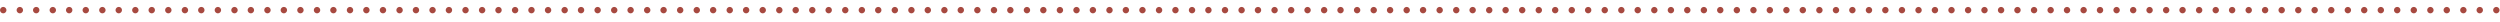 <?xml version="1.0" encoding="UTF-8"?> <!-- Generator: Adobe Illustrator 21.0.0, SVG Export Plug-In . SVG Version: 6.00 Build 0) --> <svg xmlns="http://www.w3.org/2000/svg" xmlns:xlink="http://www.w3.org/1999/xlink" id="Слой_1" x="0px" y="0px" viewBox="0 0 1160 10" style="enable-background:new 0 0 1160 10;" xml:space="preserve"> <style type="text/css"> .st0{fill:#A74940;} </style> <path class="st0" d="M3,4.7c0,0.8-0.7,1.5-1.5,1.5S0,5.5,0,4.7s0.7-1.5,1.5-1.5S3,3.9,3,4.7z M9.2,3.2c-0.8,0-1.5,0.7-1.5,1.5 s0.7,1.5,1.5,1.5c0.8,0,1.5-0.7,1.5-1.5S10,3.2,9.2,3.2z M16.8,3.2c-0.8,0-1.5,0.7-1.5,1.5s0.7,1.5,1.5,1.5c0.8,0,1.5-0.7,1.5-1.5 S17.7,3.2,16.8,3.2z M24.5,3.2c-0.8,0-1.5,0.7-1.5,1.5s0.7,1.5,1.5,1.5c0.8,0,1.5-0.7,1.5-1.5S25.3,3.2,24.5,3.2z M32.1,3.2 c-0.8,0-1.5,0.7-1.5,1.5s0.7,1.5,1.5,1.5c0.8,0,1.5-0.7,1.5-1.5S33,3.2,32.1,3.2z M39.8,3.2c-0.8,0-1.5,0.7-1.5,1.5s0.7,1.5,1.5,1.5 c0.8,0,1.5-0.7,1.5-1.5S40.6,3.2,39.8,3.2z M47.5,3.2c-0.8,0-1.5,0.7-1.5,1.5s0.7,1.5,1.5,1.5c0.8,0,1.5-0.7,1.5-1.5 S48.3,3.2,47.5,3.2z M55.1,3.2c-0.8,0-1.5,0.7-1.5,1.5s0.7,1.5,1.5,1.5c0.8,0,1.5-0.7,1.5-1.5S56,3.2,55.1,3.2z M62.8,3.2 c-0.8,0-1.5,0.7-1.5,1.5s0.7,1.5,1.5,1.5c0.8,0,1.5-0.7,1.5-1.5S63.6,3.2,62.8,3.2z M70.4,3.2c-0.8,0-1.5,0.7-1.5,1.5 s0.7,1.5,1.5,1.5c0.8,0,1.5-0.7,1.5-1.5S71.3,3.2,70.4,3.2z M78.1,3.2c-0.8,0-1.5,0.7-1.5,1.5s0.7,1.5,1.5,1.5 c0.8,0,1.5-0.7,1.5-1.5S78.9,3.2,78.1,3.2z M85.8,3.2c-0.8,0-1.5,0.7-1.5,1.5s0.7,1.5,1.5,1.5c0.8,0,1.5-0.7,1.5-1.5 S86.6,3.2,85.8,3.2z M93.4,3.2c-0.8,0-1.5,0.7-1.5,1.5s0.7,1.5,1.5,1.5c0.8,0,1.5-0.7,1.5-1.5S94.3,3.2,93.4,3.2z M101.1,3.2 c-0.8,0-1.5,0.7-1.5,1.5s0.7,1.5,1.5,1.5c0.8,0,1.5-0.7,1.5-1.5S101.9,3.2,101.1,3.2z M108.8,3.2c-0.8,0-1.5,0.7-1.5,1.5 s0.7,1.5,1.5,1.5c0.8,0,1.5-0.7,1.5-1.5S109.6,3.2,108.8,3.2z M116.4,3.2c-0.8,0-1.5,0.7-1.5,1.5s0.7,1.5,1.5,1.5 c0.8,0,1.5-0.7,1.5-1.5S117.2,3.2,116.4,3.2z M124.1,3.2c-0.8,0-1.5,0.7-1.5,1.5s0.7,1.5,1.5,1.5c0.8,0,1.5-0.7,1.5-1.5 S124.9,3.2,124.1,3.2z M131.7,3.2c-0.8,0-1.5,0.7-1.5,1.5s0.7,1.5,1.5,1.5s1.5-0.7,1.5-1.5S132.6,3.2,131.7,3.2z M139.4,3.2 c-0.8,0-1.5,0.7-1.5,1.5s0.7,1.5,1.5,1.5c0.8,0,1.5-0.7,1.5-1.5S140.2,3.2,139.4,3.2z M147.1,3.2c-0.8,0-1.5,0.7-1.5,1.5 s0.7,1.5,1.5,1.5s1.5-0.7,1.5-1.5S147.9,3.2,147.1,3.2z M154.7,3.2c-0.8,0-1.5,0.7-1.5,1.5s0.7,1.5,1.5,1.5c0.8,0,1.5-0.7,1.5-1.5 S155.5,3.2,154.7,3.2z M162.4,3.2c-0.8,0-1.5,0.7-1.5,1.5s0.7,1.5,1.5,1.5s1.5-0.7,1.5-1.5S163.2,3.2,162.4,3.2z M170,3.2 c-0.8,0-1.5,0.7-1.5,1.5s0.7,1.5,1.5,1.5c0.8,0,1.5-0.7,1.5-1.5S170.9,3.2,170,3.2z M177.7,3.2c-0.8,0-1.5,0.7-1.5,1.5 s0.7,1.5,1.5,1.5s1.5-0.7,1.5-1.5S178.5,3.2,177.7,3.2z M185.4,3.2c-0.8,0-1.5,0.7-1.5,1.5s0.7,1.5,1.5,1.5c0.8,0,1.5-0.7,1.5-1.5 S186.2,3.2,185.4,3.2z M193,3.2c-0.8,0-1.5,0.7-1.5,1.5s0.7,1.5,1.5,1.5s1.5-0.7,1.5-1.5S193.9,3.2,193,3.2z M200.7,3.2 c-0.8,0-1.5,0.7-1.5,1.5s0.7,1.5,1.5,1.5c0.8,0,1.5-0.7,1.5-1.5S201.5,3.2,200.7,3.2z M208.3,3.2c-0.8,0-1.5,0.7-1.5,1.5 s0.7,1.5,1.5,1.5s1.5-0.7,1.5-1.5S209.2,3.2,208.3,3.2z M216,3.2c-0.8,0-1.5,0.7-1.5,1.5s0.7,1.5,1.5,1.5c0.8,0,1.5-0.7,1.5-1.5 S216.8,3.2,216,3.2z M223.7,3.2c-0.8,0-1.5,0.7-1.5,1.5s0.7,1.5,1.5,1.5s1.5-0.7,1.5-1.5S224.5,3.2,223.7,3.2z M231.3,3.2 c-0.8,0-1.5,0.7-1.5,1.5s0.7,1.5,1.5,1.5c0.8,0,1.5-0.7,1.5-1.5S232.2,3.2,231.3,3.2z M239,3.2c-0.8,0-1.5,0.7-1.5,1.5 s0.7,1.5,1.5,1.5s1.5-0.7,1.5-1.5S239.8,3.2,239,3.2z M246.6,3.2c-0.8,0-1.5,0.7-1.5,1.5s0.7,1.5,1.5,1.5c0.8,0,1.5-0.7,1.5-1.5 S247.5,3.2,246.6,3.2z M254.3,3.2c-0.8,0-1.5,0.7-1.5,1.5s0.7,1.5,1.5,1.5s1.5-0.7,1.5-1.5S255.1,3.2,254.3,3.2z M262,3.2 c-0.8,0-1.5,0.7-1.5,1.5s0.7,1.5,1.5,1.5s1.5-0.7,1.5-1.5S262.8,3.2,262,3.2z M269.6,3.2c-0.8,0-1.5,0.7-1.5,1.5s0.7,1.5,1.5,1.5 s1.5-0.7,1.5-1.5S270.5,3.2,269.6,3.2z M277.3,3.2c-0.8,0-1.5,0.7-1.5,1.5s0.7,1.5,1.5,1.5s1.5-0.7,1.5-1.5S278.1,3.2,277.3,3.2z M285,3.2c-0.8,0-1.5,0.7-1.5,1.5s0.7,1.5,1.5,1.5s1.5-0.7,1.5-1.5S285.8,3.2,285,3.2z M292.6,3.2c-0.8,0-1.5,0.7-1.5,1.5 s0.7,1.5,1.5,1.5s1.5-0.7,1.5-1.5S293.4,3.2,292.6,3.2z M300.3,3.2c-0.8,0-1.5,0.7-1.5,1.5s0.7,1.5,1.5,1.5s1.5-0.7,1.5-1.5 S301.1,3.2,300.3,3.2z M307.9,3.2c-0.8,0-1.5,0.7-1.5,1.5s0.7,1.5,1.5,1.5c0.8,0,1.5-0.7,1.5-1.5S308.8,3.2,307.9,3.2z M315.6,3.2 c-0.8,0-1.5,0.7-1.5,1.5s0.7,1.5,1.5,1.5s1.5-0.7,1.5-1.5S316.4,3.2,315.6,3.2z M323.3,3.2c-0.8,0-1.5,0.7-1.5,1.5s0.7,1.5,1.5,1.5 s1.5-0.7,1.5-1.5S324.1,3.2,323.3,3.2z M330.9,3.2c-0.8,0-1.5,0.7-1.5,1.5s0.7,1.5,1.5,1.5s1.5-0.7,1.5-1.5S331.7,3.2,330.9,3.2z M338.6,3.2c-0.8,0-1.5,0.7-1.5,1.5s0.7,1.5,1.5,1.5c0.8,0,1.5-0.7,1.5-1.5S339.4,3.2,338.6,3.2z M346.2,3.2c-0.8,0-1.5,0.7-1.5,1.5 s0.7,1.5,1.5,1.5s1.5-0.7,1.5-1.5S347.1,3.2,346.2,3.2z M353.9,3.2c-0.8,0-1.5,0.7-1.5,1.5s0.7,1.5,1.5,1.5s1.5-0.7,1.5-1.5 S354.7,3.2,353.9,3.2z M361.6,3.2c-0.8,0-1.5,0.7-1.5,1.5s0.7,1.5,1.5,1.5s1.5-0.7,1.5-1.5S362.4,3.2,361.6,3.2z M369.2,3.2 c-0.8,0-1.5,0.7-1.5,1.5s0.7,1.5,1.5,1.5c0.8,0,1.5-0.7,1.5-1.5S370.1,3.2,369.2,3.2z M376.9,3.2c-0.8,0-1.5,0.7-1.5,1.5 s0.7,1.5,1.5,1.5s1.5-0.7,1.5-1.5S377.7,3.2,376.9,3.2z M384.5,3.2c-0.8,0-1.5,0.7-1.5,1.5s0.7,1.5,1.5,1.5s1.5-0.7,1.5-1.5 S385.4,3.2,384.5,3.2z M392.2,3.2c-0.8,0-1.5,0.7-1.5,1.5s0.7,1.5,1.5,1.5s1.5-0.7,1.5-1.5S393,3.2,392.2,3.2z M399.9,3.2 c-0.8,0-1.5,0.7-1.5,1.5s0.7,1.5,1.5,1.5c0.8,0,1.5-0.7,1.5-1.5S400.7,3.2,399.9,3.2z M407.5,3.2c-0.8,0-1.5,0.7-1.5,1.5 s0.7,1.5,1.5,1.5s1.5-0.7,1.5-1.5S408.4,3.2,407.5,3.2z M415.2,3.2c-0.8,0-1.5,0.7-1.5,1.5s0.7,1.5,1.5,1.5s1.5-0.7,1.5-1.5 S416,3.2,415.2,3.2z M422.9,3.2c-0.8,0-1.5,0.7-1.5,1.5s0.7,1.5,1.5,1.5s1.5-0.7,1.5-1.5S423.7,3.2,422.9,3.2z M430.5,3.2 c-0.8,0-1.5,0.7-1.5,1.5s0.7,1.5,1.5,1.5s1.5-0.7,1.5-1.5S431.3,3.2,430.5,3.2z M438.2,3.2c-0.8,0-1.5,0.7-1.5,1.5s0.7,1.5,1.5,1.5 s1.5-0.7,1.5-1.5S439,3.2,438.2,3.2z M445.8,3.2c-0.8,0-1.5,0.7-1.5,1.5s0.7,1.5,1.5,1.5s1.5-0.7,1.5-1.5S446.7,3.2,445.8,3.2z M453.5,3.2c-0.8,0-1.5,0.7-1.5,1.5s0.7,1.5,1.5,1.5s1.5-0.7,1.5-1.5S454.3,3.2,453.5,3.2z M461.2,3.2c-0.8,0-1.5,0.7-1.5,1.5 s0.7,1.5,1.5,1.5s1.5-0.7,1.5-1.5S462,3.2,461.2,3.2z M468.8,3.2c-0.8,0-1.5,0.7-1.5,1.5s0.7,1.5,1.5,1.5s1.5-0.7,1.5-1.5 S469.6,3.2,468.8,3.2z M476.5,3.2c-0.8,0-1.5,0.7-1.5,1.5s0.7,1.5,1.5,1.5s1.5-0.7,1.5-1.5S477.3,3.2,476.5,3.2z M484.1,3.2 c-0.8,0-1.5,0.7-1.5,1.5s0.7,1.5,1.5,1.5c0.8,0,1.5-0.7,1.5-1.5S485,3.2,484.1,3.2z M491.8,3.2c-0.8,0-1.5,0.7-1.5,1.5 s0.7,1.5,1.5,1.5s1.5-0.7,1.5-1.5S492.6,3.2,491.8,3.2z M499.5,3.2c-0.8,0-1.5,0.7-1.5,1.5s0.7,1.5,1.5,1.5s1.5-0.7,1.5-1.5 S500.3,3.2,499.5,3.2z M507.1,3.2c-0.8,0-1.5,0.7-1.5,1.5s0.7,1.5,1.5,1.5s1.5-0.7,1.5-1.5S507.9,3.2,507.1,3.2z M514.8,3.2 c-0.8,0-1.5,0.7-1.5,1.5s0.7,1.5,1.5,1.5s1.5-0.7,1.5-1.5S515.6,3.2,514.8,3.2z M522.4,3.2c-0.8,0-1.5,0.7-1.5,1.5s0.7,1.5,1.5,1.5 s1.5-0.7,1.5-1.5S523.3,3.2,522.4,3.2z M530.1,3.2c-0.8,0-1.5,0.7-1.5,1.5s0.7,1.5,1.5,1.5c0.8,0,1.5-0.7,1.5-1.5 S530.9,3.2,530.1,3.2z M537.8,3.2c-0.8,0-1.5,0.7-1.5,1.5s0.7,1.5,1.5,1.5s1.5-0.7,1.5-1.5S538.6,3.2,537.8,3.2z M545.4,3.2 c-0.8,0-1.5,0.7-1.5,1.5s0.7,1.5,1.5,1.5s1.5-0.7,1.5-1.5S546.3,3.2,545.4,3.2z M553.1,3.2c-0.8,0-1.5,0.7-1.5,1.5s0.7,1.5,1.5,1.5 s1.5-0.7,1.5-1.5S553.9,3.2,553.1,3.2z M560.7,3.2c-0.8,0-1.5,0.7-1.5,1.5s0.7,1.5,1.5,1.5s1.5-0.7,1.5-1.5S561.6,3.2,560.7,3.2z M568.4,3.2c-0.8,0-1.5,0.7-1.5,1.5s0.7,1.5,1.5,1.5s1.5-0.7,1.5-1.5S569.2,3.2,568.4,3.2z M576.1,3.2c-0.8,0-1.5,0.7-1.5,1.5 s0.7,1.5,1.5,1.5s1.5-0.7,1.5-1.5S576.9,3.2,576.1,3.2z M583.7,3.2c-0.8,0-1.5,0.7-1.5,1.5s0.7,1.5,1.5,1.5s1.5-0.7,1.5-1.5 S584.6,3.2,583.7,3.2z M591.4,3.2c-0.8,0-1.5,0.7-1.5,1.5s0.7,1.5,1.5,1.5c0.8,0,1.5-0.7,1.5-1.5S592.2,3.2,591.4,3.2z M599.1,3.2 c-0.8,0-1.5,0.7-1.5,1.5s0.7,1.5,1.5,1.5s1.5-0.7,1.5-1.5S599.9,3.2,599.1,3.2z M606.7,3.2c-0.8,0-1.5,0.7-1.5,1.5s0.7,1.5,1.5,1.5 s1.5-0.7,1.5-1.5S607.5,3.2,606.7,3.2z M614.4,3.2c-0.8,0-1.5,0.7-1.5,1.5s0.7,1.5,1.5,1.5s1.5-0.7,1.5-1.5S615.2,3.2,614.4,3.2z M622,3.2c-0.8,0-1.5,0.7-1.5,1.5s0.7,1.5,1.5,1.5s1.5-0.7,1.5-1.5S622.9,3.2,622,3.2z M629.7,3.2c-0.8,0-1.5,0.7-1.5,1.5 s0.7,1.5,1.5,1.5s1.5-0.7,1.5-1.5S630.5,3.2,629.7,3.2z M637.4,3.2c-0.8,0-1.5,0.7-1.5,1.5s0.7,1.5,1.5,1.5s1.5-0.7,1.5-1.5 S638.2,3.2,637.4,3.2z M645,3.2c-0.8,0-1.5,0.7-1.5,1.5s0.7,1.5,1.5,1.5s1.5-0.7,1.5-1.5S645.8,3.2,645,3.2z M652.7,3.2 c-0.8,0-1.5,0.7-1.5,1.5s0.7,1.5,1.5,1.5s1.5-0.7,1.5-1.5S653.5,3.2,652.7,3.2z M660.3,3.2c-0.8,0-1.5,0.7-1.5,1.5s0.7,1.5,1.5,1.5 s1.5-0.7,1.5-1.5S661.2,3.2,660.3,3.2z M668,3.2c-0.8,0-1.5,0.7-1.5,1.5s0.7,1.5,1.5,1.5s1.5-0.7,1.5-1.5S668.8,3.2,668,3.2z M675.7,3.2c-0.8,0-1.5,0.7-1.5,1.5s0.7,1.5,1.5,1.5c0.8,0,1.5-0.7,1.5-1.5S676.5,3.2,675.7,3.2z M683.3,3.2c-0.8,0-1.5,0.7-1.5,1.5 s0.7,1.5,1.5,1.5s1.5-0.7,1.5-1.5S684.2,3.2,683.3,3.2z M691,3.2c-0.8,0-1.5,0.7-1.5,1.5s0.7,1.5,1.5,1.5s1.5-0.7,1.5-1.5 S691.8,3.2,691,3.2z M698.6,3.2c-0.8,0-1.5,0.7-1.5,1.5s0.7,1.5,1.5,1.5s1.5-0.7,1.5-1.5S699.5,3.2,698.6,3.2z M706.3,3.2 c-0.8,0-1.5,0.7-1.5,1.5s0.7,1.5,1.5,1.5s1.5-0.7,1.5-1.5S707.1,3.2,706.3,3.2z M714,3.2c-0.8,0-1.5,0.7-1.5,1.5s0.7,1.5,1.5,1.5 s1.5-0.7,1.5-1.5S714.8,3.2,714,3.2z M721.6,3.2c-0.8,0-1.5,0.7-1.5,1.5s0.7,1.5,1.5,1.5s1.5-0.7,1.5-1.5S722.5,3.2,721.6,3.2z M729.3,3.2c-0.8,0-1.5,0.7-1.5,1.5s0.7,1.5,1.5,1.5s1.5-0.7,1.5-1.5S730.1,3.2,729.3,3.2z M736.9,3.2c-0.8,0-1.5,0.7-1.5,1.5 s0.7,1.5,1.5,1.5c0.8,0,1.5-0.7,1.5-1.5S737.8,3.2,736.9,3.2z M744.6,3.2c-0.8,0-1.5,0.7-1.5,1.5s0.7,1.5,1.5,1.5s1.5-0.7,1.5-1.5 S745.4,3.2,744.6,3.2z M752.3,3.2c-0.8,0-1.5,0.7-1.5,1.5s0.7,1.5,1.5,1.5s1.5-0.7,1.5-1.5S753.1,3.2,752.3,3.2z M759.9,3.2 c-0.8,0-1.5,0.7-1.5,1.5s0.7,1.5,1.5,1.5s1.5-0.7,1.5-1.5S760.8,3.2,759.9,3.2z M767.6,3.2c-0.8,0-1.5,0.7-1.5,1.5s0.7,1.5,1.5,1.5 s1.5-0.7,1.5-1.5S768.4,3.2,767.6,3.2z M775.3,3.2c-0.8,0-1.5,0.7-1.5,1.5s0.7,1.5,1.5,1.5s1.5-0.7,1.5-1.5S776.1,3.2,775.3,3.2z M782.9,3.2c-0.8,0-1.5,0.7-1.5,1.5s0.7,1.5,1.5,1.5s1.5-0.7,1.5-1.5S783.7,3.2,782.9,3.2z M790.6,3.2c-0.8,0-1.5,0.7-1.5,1.5 s0.7,1.5,1.5,1.5s1.5-0.7,1.5-1.5S791.4,3.2,790.6,3.2z M798.2,3.2c-0.8,0-1.5,0.7-1.5,1.5s0.7,1.5,1.5,1.5s1.5-0.7,1.5-1.5 S799.1,3.2,798.2,3.2z M805.9,3.2c-0.8,0-1.5,0.7-1.5,1.5s0.7,1.5,1.5,1.5s1.5-0.7,1.5-1.5S806.7,3.2,805.9,3.2z M813.6,3.2 c-0.8,0-1.5,0.7-1.5,1.5s0.7,1.5,1.5,1.5s1.5-0.7,1.5-1.5S814.4,3.2,813.6,3.2z M821.2,3.2c-0.8,0-1.5,0.7-1.5,1.5s0.7,1.5,1.5,1.5 c0.8,0,1.5-0.7,1.5-1.5S822,3.2,821.2,3.2z M828.9,3.2c-0.8,0-1.5,0.7-1.5,1.5s0.7,1.5,1.5,1.5s1.5-0.7,1.5-1.5S829.7,3.2,828.9,3.2 z M836.5,3.2c-0.8,0-1.5,0.7-1.5,1.5s0.7,1.5,1.5,1.5s1.5-0.7,1.5-1.5S837.4,3.2,836.5,3.2z M844.2,3.2c-0.8,0-1.5,0.7-1.5,1.5 s0.7,1.5,1.5,1.5s1.5-0.7,1.5-1.5S845,3.2,844.2,3.2z M851.9,3.2c-0.8,0-1.5,0.7-1.5,1.5s0.7,1.5,1.5,1.5s1.5-0.7,1.5-1.5 S852.7,3.2,851.9,3.2z M859.5,3.2c-0.8,0-1.5,0.7-1.5,1.5s0.7,1.5,1.5,1.5s1.5-0.7,1.5-1.5S860.4,3.2,859.5,3.2z M867.2,3.2 c-0.8,0-1.5,0.7-1.5,1.5s0.7,1.5,1.5,1.5s1.5-0.7,1.5-1.5S868,3.2,867.2,3.2z M874.8,3.2c-0.8,0-1.5,0.7-1.5,1.5s0.7,1.5,1.5,1.5 s1.5-0.7,1.5-1.5S875.7,3.2,874.8,3.2z M882.5,3.2c-0.8,0-1.5,0.7-1.5,1.5s0.7,1.5,1.5,1.5c0.8,0,1.5-0.7,1.5-1.5 S883.3,3.2,882.5,3.2z M890.2,3.2c-0.8,0-1.5,0.7-1.5,1.5s0.7,1.5,1.5,1.5s1.5-0.7,1.5-1.5S891,3.2,890.2,3.2z M897.8,3.2 c-0.8,0-1.5,0.7-1.5,1.5s0.7,1.5,1.5,1.5s1.5-0.7,1.5-1.5S898.7,3.2,897.8,3.2z M905.5,3.2c-0.8,0-1.5,0.7-1.5,1.5s0.7,1.5,1.5,1.5 s1.5-0.7,1.5-1.5S906.3,3.2,905.5,3.2z M913.2,3.2c-0.8,0-1.5,0.7-1.5,1.5s0.7,1.5,1.5,1.5s1.5-0.7,1.5-1.5S914,3.2,913.2,3.2z M920.8,3.2c-0.8,0-1.5,0.7-1.5,1.5s0.7,1.5,1.5,1.5s1.5-0.7,1.5-1.5S921.6,3.2,920.8,3.2z M928.5,3.2c-0.8,0-1.5,0.7-1.5,1.5 s0.7,1.5,1.5,1.5s1.5-0.7,1.5-1.5S929.3,3.2,928.5,3.2z M936.1,3.2c-0.8,0-1.5,0.7-1.5,1.5s0.7,1.5,1.5,1.5s1.5-0.7,1.5-1.5 S937,3.2,936.1,3.2z M943.8,3.2c-0.8,0-1.5,0.7-1.5,1.5s0.7,1.5,1.5,1.5c0.8,0,1.5-0.7,1.5-1.5S944.6,3.2,943.8,3.2z M951.5,3.2 c-0.8,0-1.5,0.7-1.5,1.5s0.7,1.5,1.5,1.5s1.5-0.7,1.5-1.5S952.3,3.2,951.5,3.2z M959.1,3.2c-0.8,0-1.5,0.7-1.5,1.5s0.7,1.5,1.5,1.5 s1.5-0.7,1.5-1.5S959.9,3.2,959.1,3.2z M966.8,3.2c-0.8,0-1.5,0.7-1.5,1.5s0.7,1.5,1.5,1.5s1.5-0.7,1.5-1.5S967.6,3.2,966.8,3.2z M974.4,3.2c-0.8,0-1.5,0.7-1.5,1.5s0.7,1.5,1.5,1.5s1.5-0.7,1.5-1.5S975.3,3.2,974.4,3.2z M982.1,3.2c-0.8,0-1.5,0.7-1.5,1.5 s0.7,1.5,1.5,1.5s1.5-0.7,1.5-1.5S982.9,3.2,982.1,3.2z M989.8,3.2c-0.8,0-1.5,0.7-1.5,1.5s0.7,1.5,1.5,1.5s1.5-0.7,1.5-1.5 S990.6,3.2,989.8,3.2z M997.4,3.2c-0.8,0-1.5,0.7-1.5,1.5s0.7,1.5,1.5,1.5s1.5-0.7,1.5-1.5S998.2,3.2,997.4,3.2z M1005.1,3.2 c-0.8,0-1.5,0.7-1.5,1.5s0.7,1.5,1.5,1.5s1.5-0.7,1.5-1.5S1005.9,3.2,1005.1,3.2z M1012.7,3.2c-0.8,0-1.5,0.7-1.5,1.5 s0.7,1.5,1.5,1.5s1.5-0.7,1.5-1.5S1013.6,3.2,1012.7,3.2z M1020.4,3.2c-0.8,0-1.5,0.7-1.5,1.5s0.7,1.5,1.5,1.5s1.5-0.7,1.5-1.5 S1021.2,3.2,1020.4,3.2z M1028.1,3.2c-0.8,0-1.5,0.7-1.5,1.5s0.7,1.5,1.5,1.5c0.8,0,1.5-0.7,1.5-1.5S1028.9,3.2,1028.1,3.2z M1035.7,3.2c-0.8,0-1.5,0.7-1.5,1.5s0.7,1.5,1.5,1.5c0.8,0,1.5-0.7,1.5-1.5S1036.6,3.2,1035.7,3.2z M1043.4,3.2 c-0.8,0-1.5,0.7-1.5,1.5s0.7,1.5,1.5,1.5c0.8,0,1.5-0.7,1.5-1.5S1044.2,3.2,1043.4,3.2z M1051,3.2c-0.8,0-1.5,0.7-1.5,1.5 s0.7,1.5,1.5,1.5c0.8,0,1.5-0.7,1.5-1.5S1051.9,3.2,1051,3.2z M1058.7,3.2c-0.8,0-1.5,0.7-1.5,1.5s0.7,1.5,1.5,1.5 c0.8,0,1.5-0.7,1.5-1.5S1059.5,3.2,1058.7,3.2z M1066.4,3.2c-0.8,0-1.5,0.7-1.5,1.5s0.7,1.5,1.5,1.5c0.8,0,1.5-0.7,1.5-1.5 S1067.2,3.2,1066.4,3.2z M1074,3.2c-0.8,0-1.5,0.7-1.5,1.5s0.7,1.5,1.5,1.5c0.8,0,1.5-0.7,1.5-1.5S1074.9,3.2,1074,3.2z M1081.7,3.2 c-0.8,0-1.5,0.7-1.5,1.5s0.7,1.5,1.5,1.5c0.8,0,1.5-0.7,1.5-1.5S1082.5,3.2,1081.7,3.2z M1089.4,3.2c-0.8,0-1.5,0.7-1.5,1.5 s0.7,1.5,1.5,1.5c0.8,0,1.5-0.7,1.5-1.5S1090.2,3.2,1089.4,3.2z M1097,3.2c-0.8,0-1.5,0.7-1.5,1.5s0.7,1.5,1.5,1.5 c0.8,0,1.5-0.7,1.5-1.5S1097.8,3.2,1097,3.2z M1104.7,3.2c-0.8,0-1.5,0.7-1.5,1.5s0.7,1.5,1.5,1.5c0.8,0,1.5-0.7,1.5-1.5 S1105.5,3.2,1104.7,3.2z M1112.3,3.2c-0.8,0-1.5,0.7-1.5,1.5s0.7,1.5,1.5,1.5c0.8,0,1.5-0.7,1.5-1.5S1113.2,3.2,1112.3,3.2z M1120,3.2c-0.8,0-1.5,0.7-1.5,1.5s0.7,1.5,1.5,1.5s1.5-0.7,1.5-1.5S1120.8,3.2,1120,3.2z M1127.7,3.2c-0.8,0-1.5,0.7-1.5,1.5 s0.7,1.5,1.5,1.5c0.8,0,1.5-0.7,1.5-1.5S1128.5,3.2,1127.7,3.2z M1135.3,3.2c-0.8,0-1.5,0.7-1.5,1.5s0.7,1.5,1.5,1.5 c0.8,0,1.5-0.7,1.5-1.5S1136.1,3.2,1135.3,3.2z M1143,3.2c-0.8,0-1.5,0.7-1.5,1.5s0.7,1.5,1.5,1.5c0.8,0,1.5-0.7,1.5-1.5 S1143.8,3.2,1143,3.2z M1150.6,3.2c-0.8,0-1.5,0.7-1.5,1.5s0.7,1.5,1.5,1.5c0.8,0,1.5-0.7,1.5-1.5S1151.5,3.2,1150.6,3.2z M1158.3,3.2c-0.8,0-1.5,0.7-1.5,1.5s0.7,1.5,1.5,1.5c0.8,0,1.5-0.7,1.5-1.5S1159.1,3.2,1158.3,3.2z"></path> </svg> 